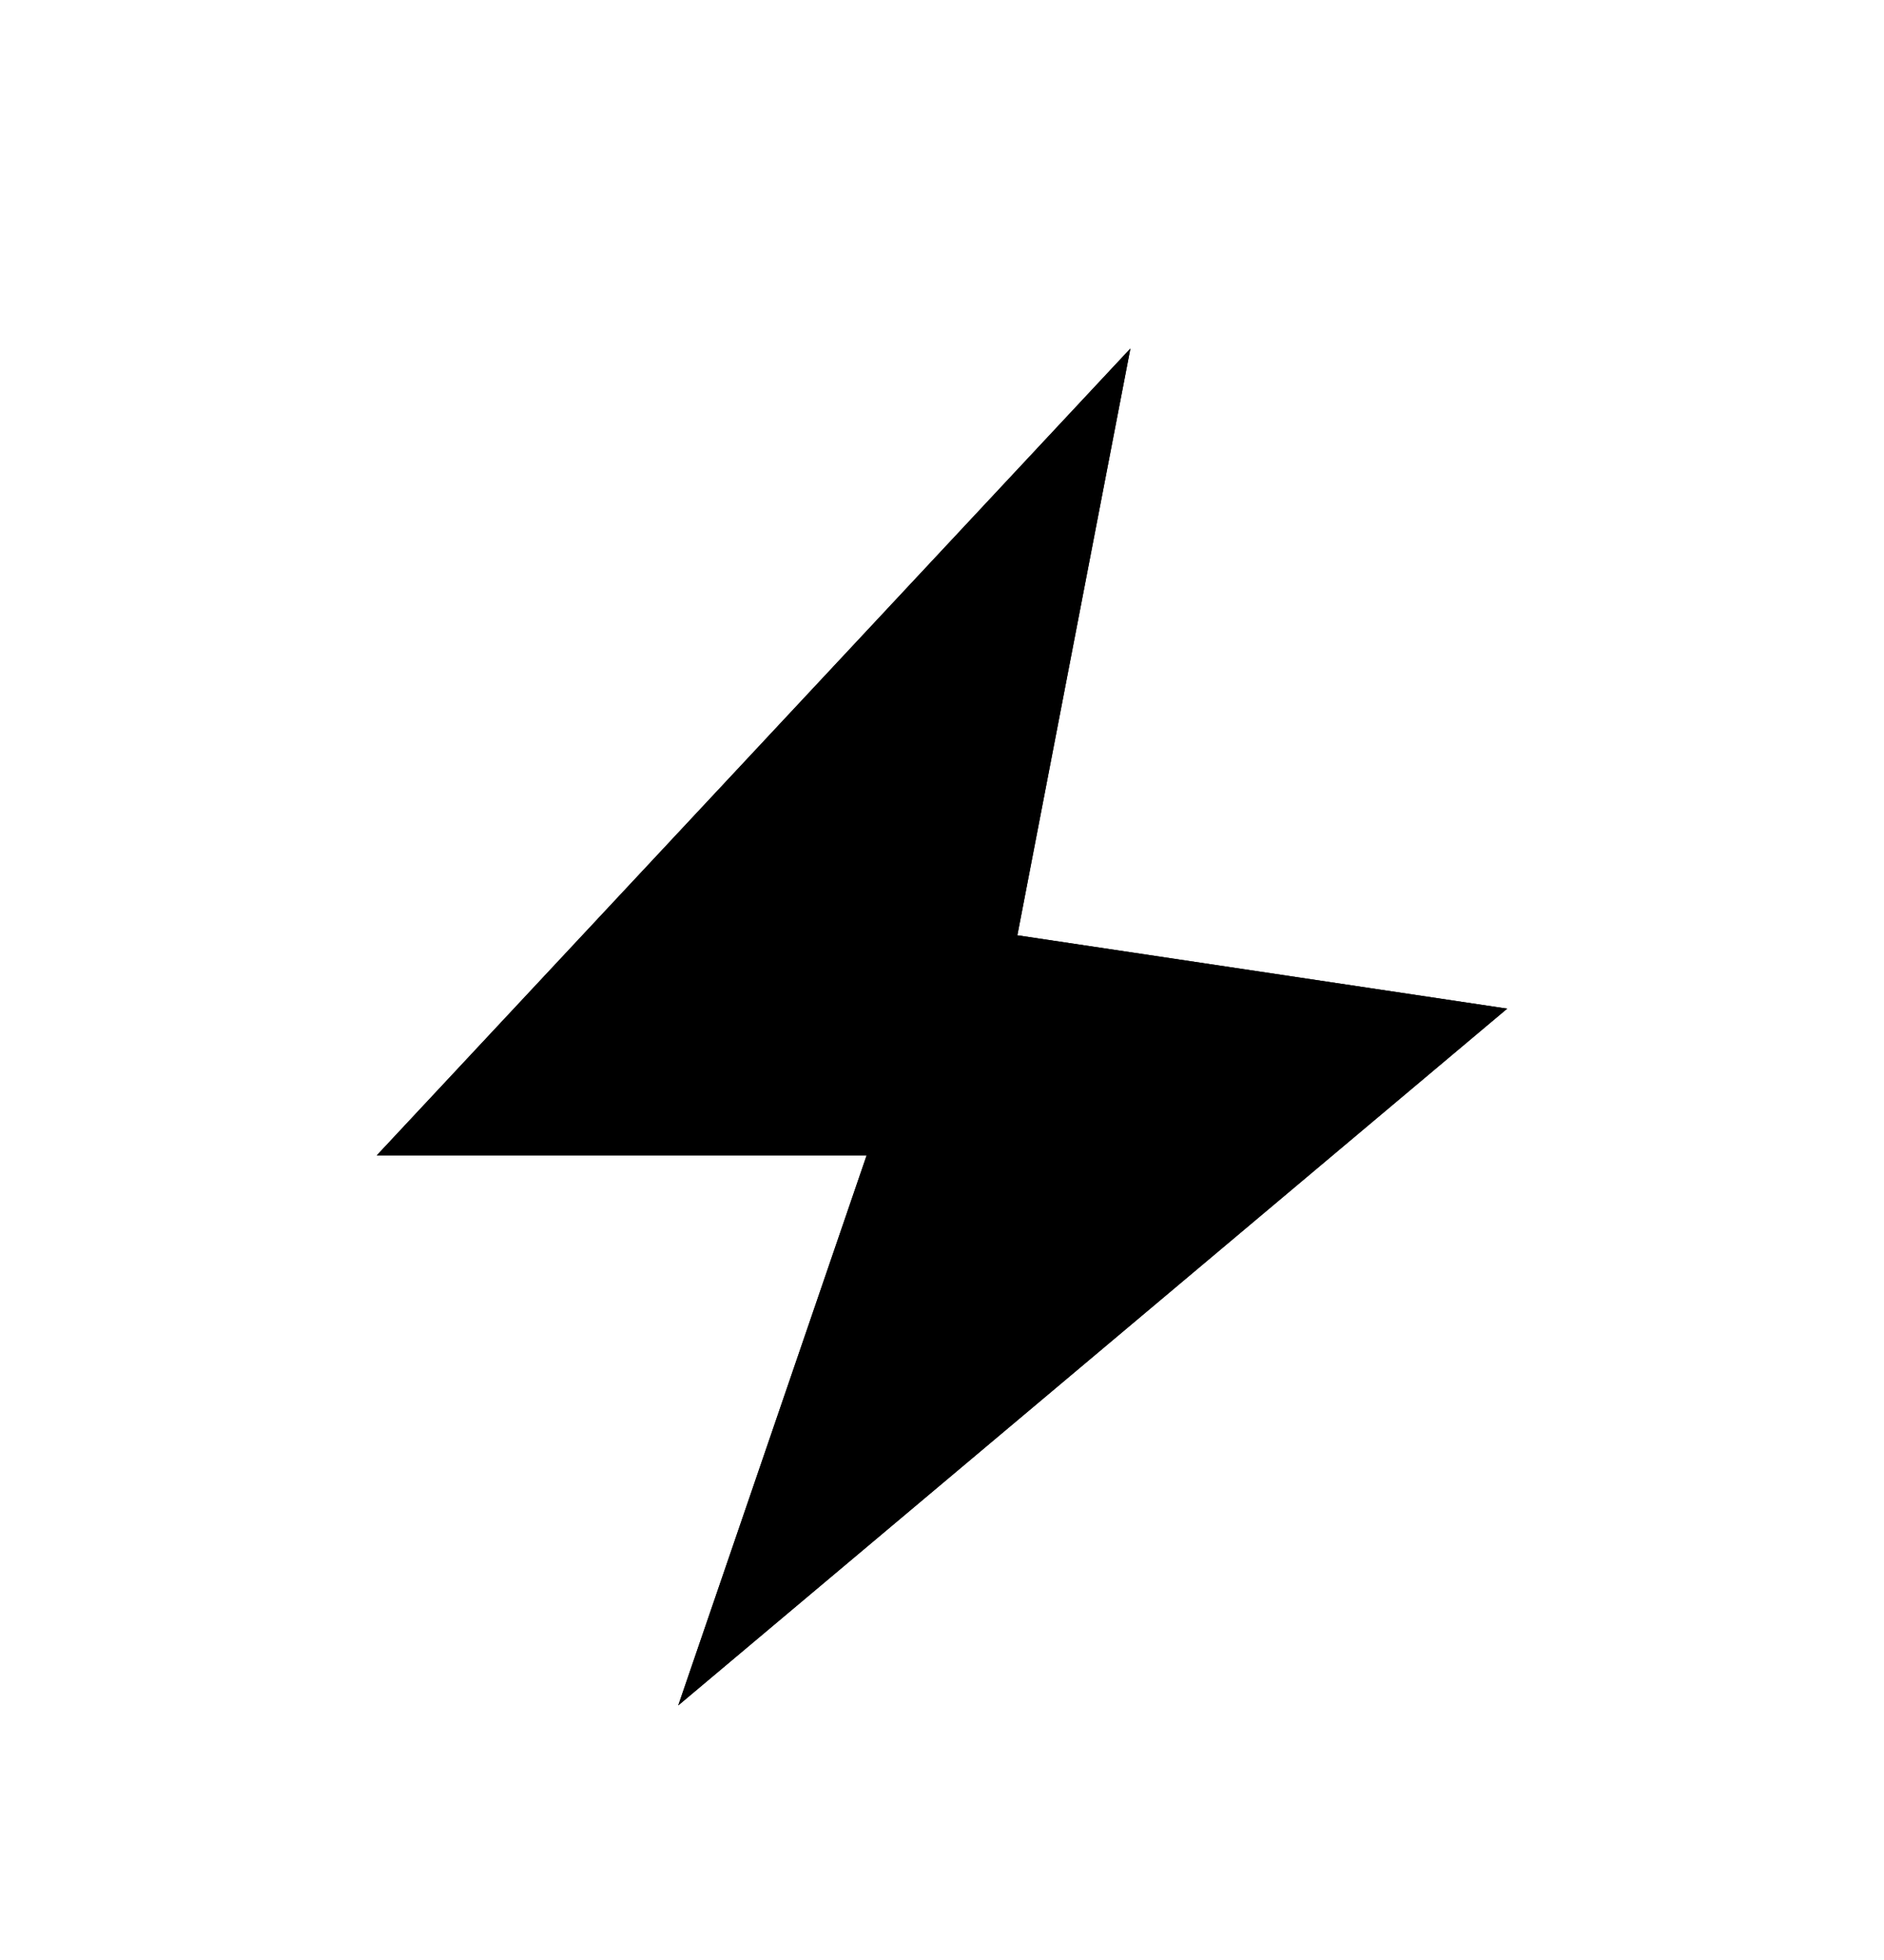 <svg width="25" height="26" viewBox="0 0 25 26" fill="none" xmlns="http://www.w3.org/2000/svg">
<path d="M5 15.326L15 4.623L13.5 12.407L20 13.38L9 22.623L11.5 15.326H5Z" fill="black"/>
<path fill-rule="evenodd" clip-rule="evenodd" d="M15 4.623L5 15.326H11.5L9 22.623L20 13.38L13.5 12.407L15 4.623Z" fill="black"/>
</svg>
